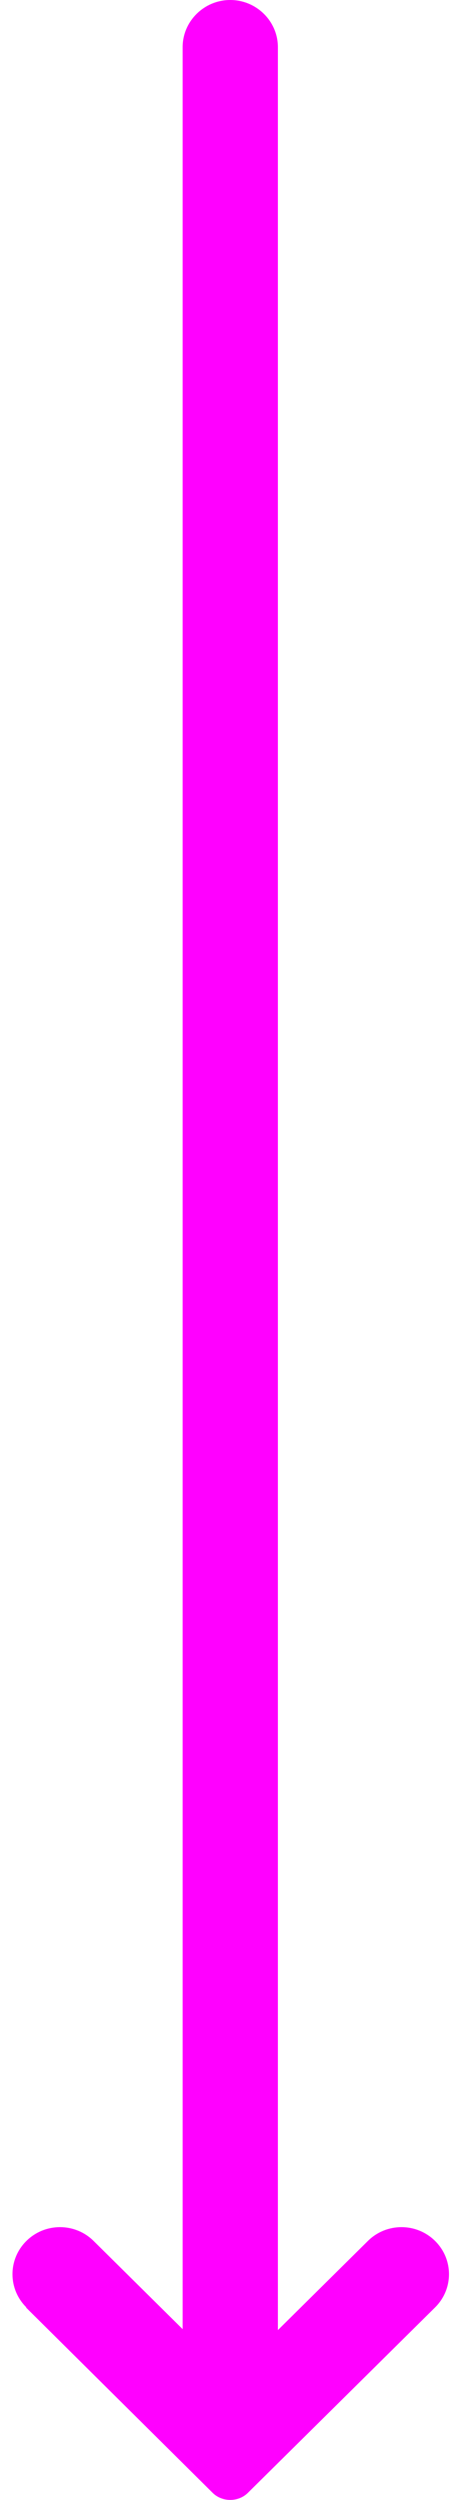 <svg width="19" height="103" viewBox="0 0 19 103" fill="none" xmlns="http://www.w3.org/2000/svg">
<g clip-path="url(#clip0_259_1378)">
<path d="M9.49 7.45779e-06C10.57 7.55217e-06 11.453 0.875 11.453 1.944L11.453 101.076L7.527 101.076L7.527 1.944C7.527 0.875 8.411 7.36341e-06 9.49 7.45779e-06Z" fill="#FF00FF"/>
<path d="M1.069 95.069L8.764 102.708C9.156 103.097 9.824 103.097 10.216 102.708L12.258 100.687L17.931 95.069C18.696 94.311 18.696 93.087 17.931 92.329C17.165 91.571 15.928 91.571 15.163 92.329L9.51 97.927L3.857 92.329C3.091 91.571 1.854 91.571 1.089 92.329C0.323 93.087 0.323 94.311 1.089 95.069L1.069 95.069Z" fill="#FF00FF"/>
</g>
<defs>
<clipPath id="clip0_259_1378">
<rect width="18" height="103" fill="white" transform="translate(18.5 103) rotate(-180)"/>
</clipPath>
</defs>
</svg>
